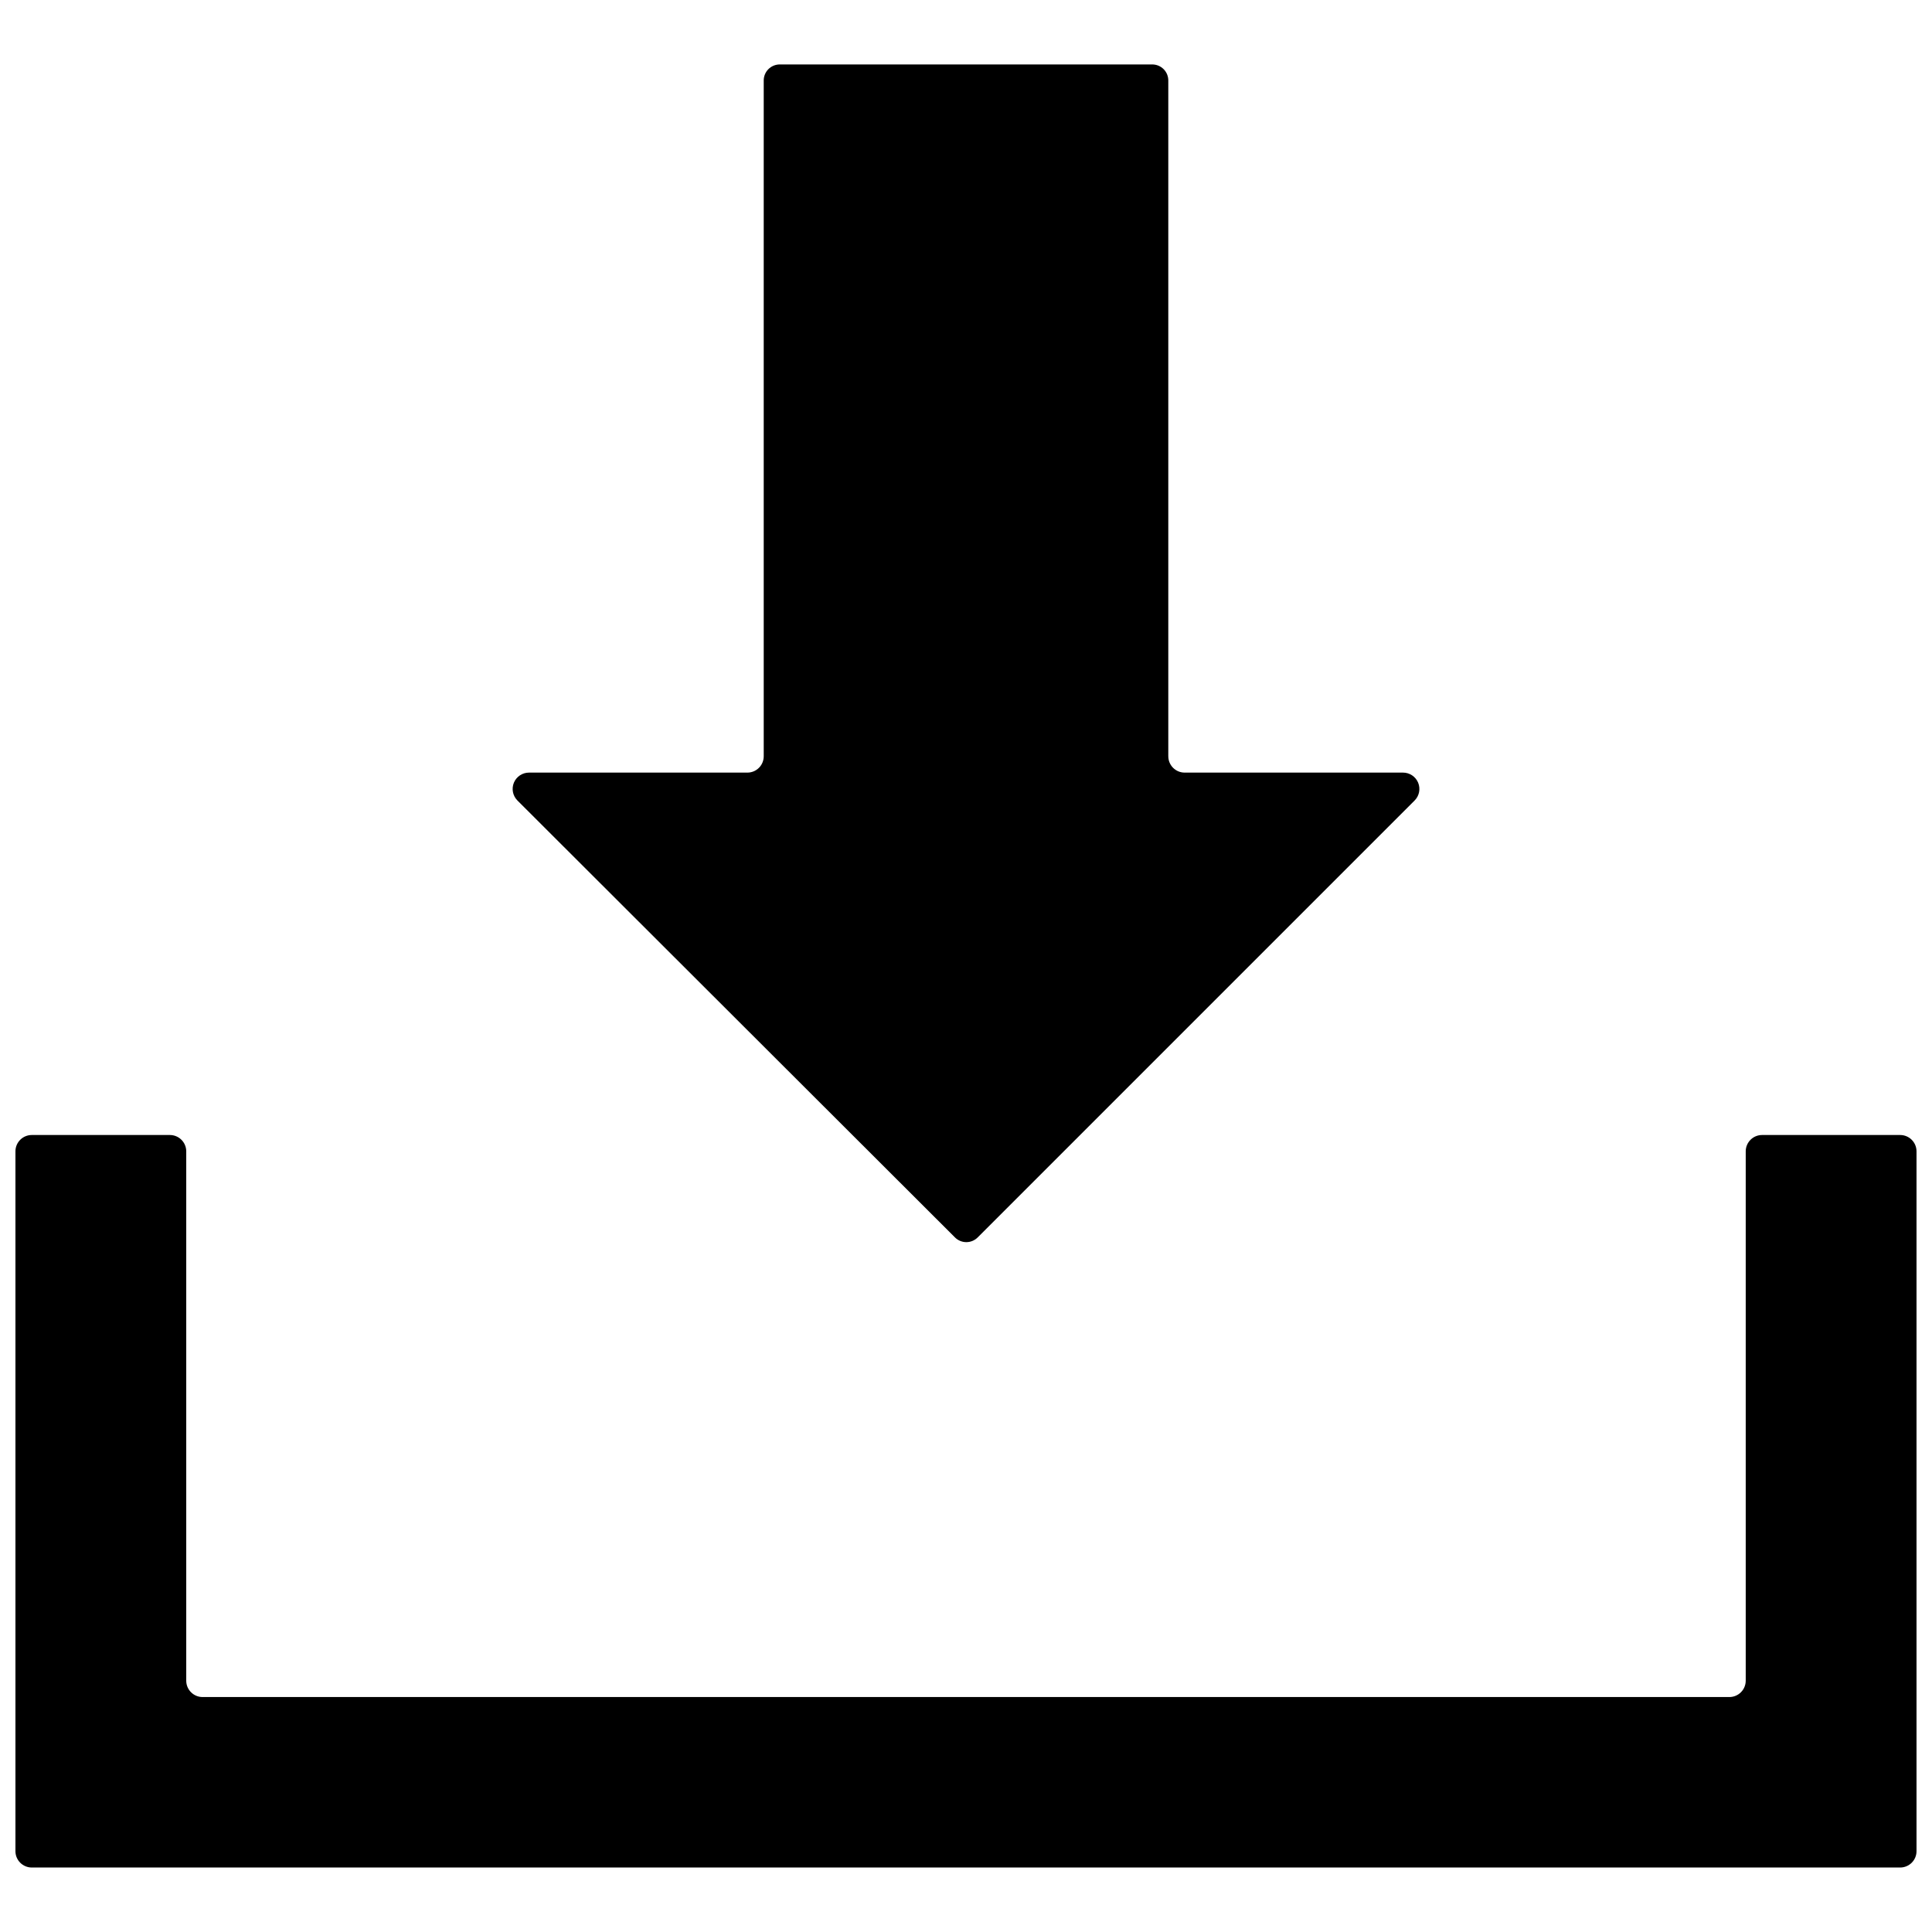 <?xml version="1.0" encoding="UTF-8"?>
<!-- Uploaded to: ICON Repo, www.iconrepo.com, Generator: ICON Repo Mixer Tools -->
<svg width="800px" height="800px" version="1.1" viewBox="144 144 512 512" xmlns="http://www.w3.org/2000/svg">
 <defs>
  <clipPath id="a">
   <path d="m148.09 444h503.81v195h-503.81z"/>
  </clipPath>
 </defs>
 <g clip-path="url(#a)">
  <path d="m647.57 638.91h-495.15c-1.148 0-2.25-0.457-3.059-1.27-0.812-0.809-1.27-1.91-1.27-3.059v-185.46c0-2.391 1.938-4.332 4.328-4.332h36.605c2.391 0 4.332 1.941 4.332 4.332v140.28c0 2.391 1.938 4.332 4.328 4.332h404.62c2.391 0 4.332-1.941 4.332-4.332v-140.28c0-2.391 1.938-4.332 4.328-4.332h36.605c2.391 0 4.328 1.941 4.328 4.332v185.46c0 2.391-1.938 4.328-4.328 4.328z"/>
 </g>
 <path d="m453.61 344.42v-179.01c0.023-1.156-0.426-2.269-1.242-3.086-0.816-0.816-1.93-1.266-3.086-1.246h-98.559c-1.152-0.02-2.269 0.43-3.086 1.246-0.816 0.816-1.266 1.93-1.242 3.086v179.01c0 2.391-1.938 4.328-4.332 4.328h-57.859c-1.754-0.004-3.34 1.051-4.016 2.672-0.672 1.621-0.297 3.492 0.949 4.731l115.88 115.72c0.801 0.836 1.91 1.309 3.07 1.309s2.266-0.473 3.07-1.309l115.72-115.72c1.246-1.238 1.617-3.109 0.945-4.731s-2.262-2.676-4.016-2.672h-57.859c-2.391 0-4.332-1.938-4.332-4.328z"/>
</svg>